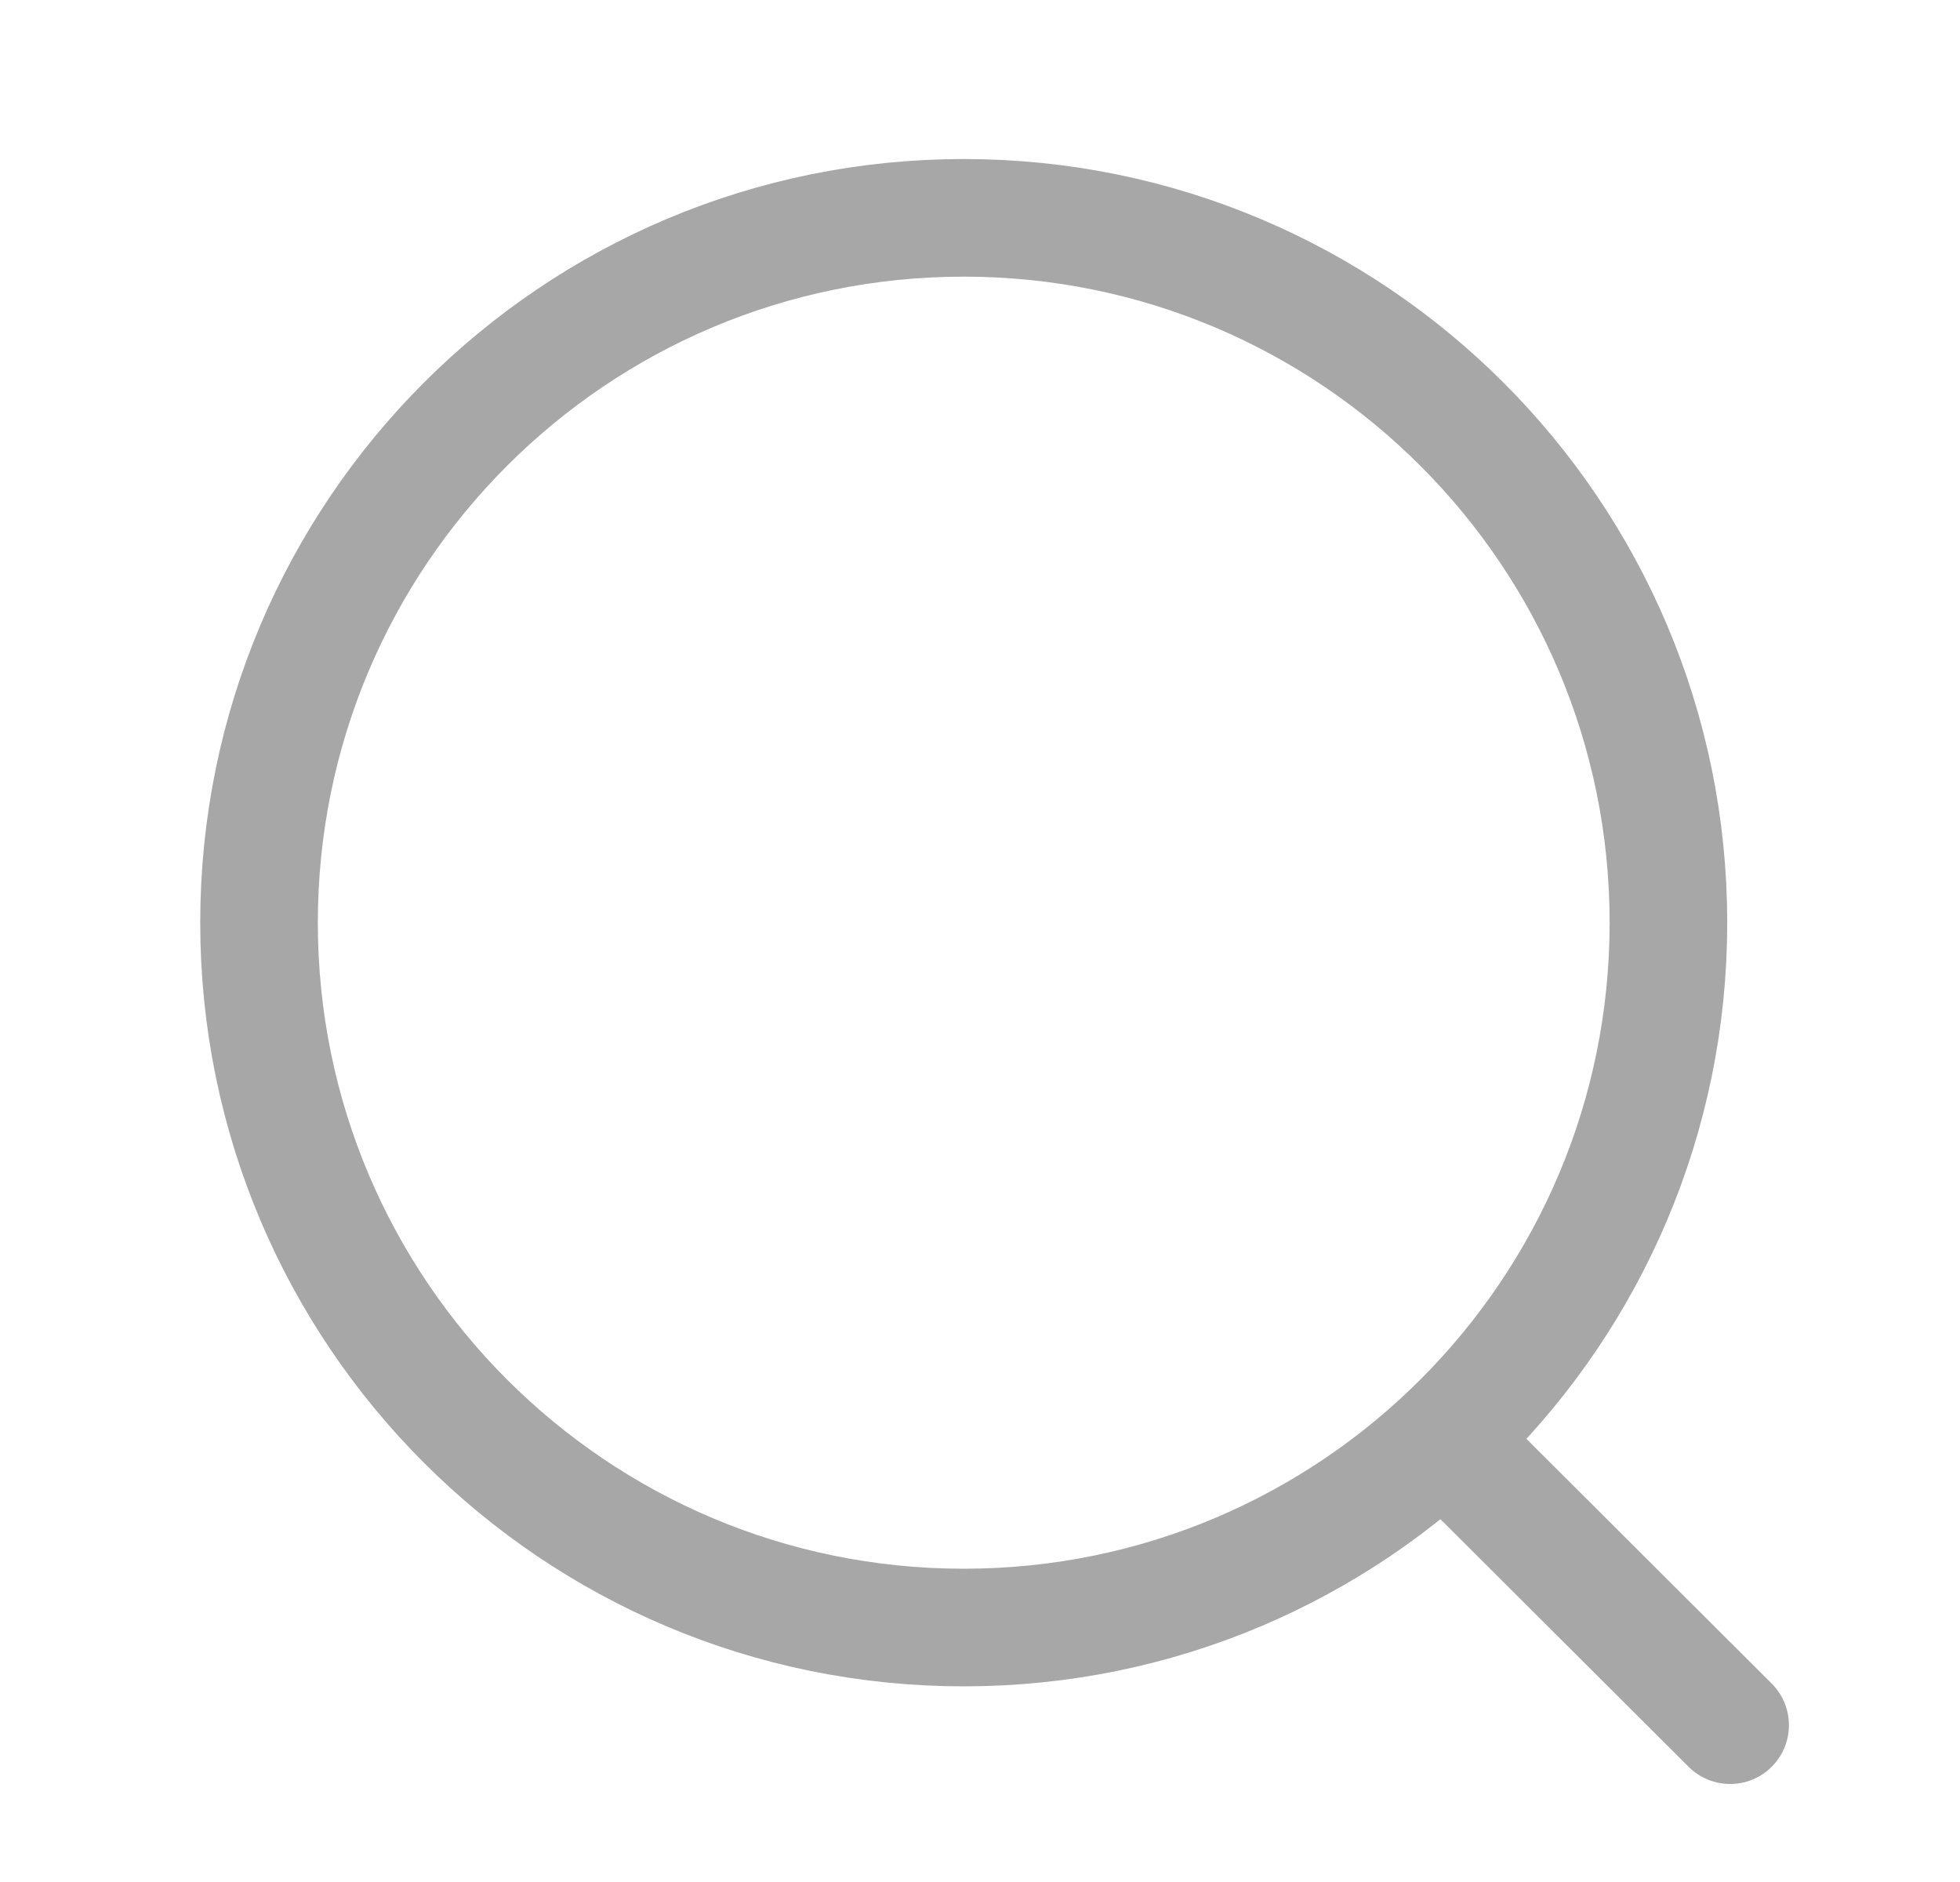 <svg width="25" height="24" viewBox="0 0 25 24" fill="none" xmlns="http://www.w3.org/2000/svg">
<path d="M12.292 20.755C17.256 20.755 21.281 16.731 21.281 11.767C21.281 6.802 17.256 2.778 12.292 2.778C7.328 2.778 3.304 6.802 3.304 11.767C3.304 16.731 7.328 20.755 12.292 20.755Z" stroke="#A7A7A7" stroke-width="1.5" stroke-linecap="round" stroke-linejoin="round"/>
<path d="M18.544 18.485L22.068 22" stroke="#A7A7A7" stroke-width="1.5" stroke-linecap="round" stroke-linejoin="round"/>
</svg>
